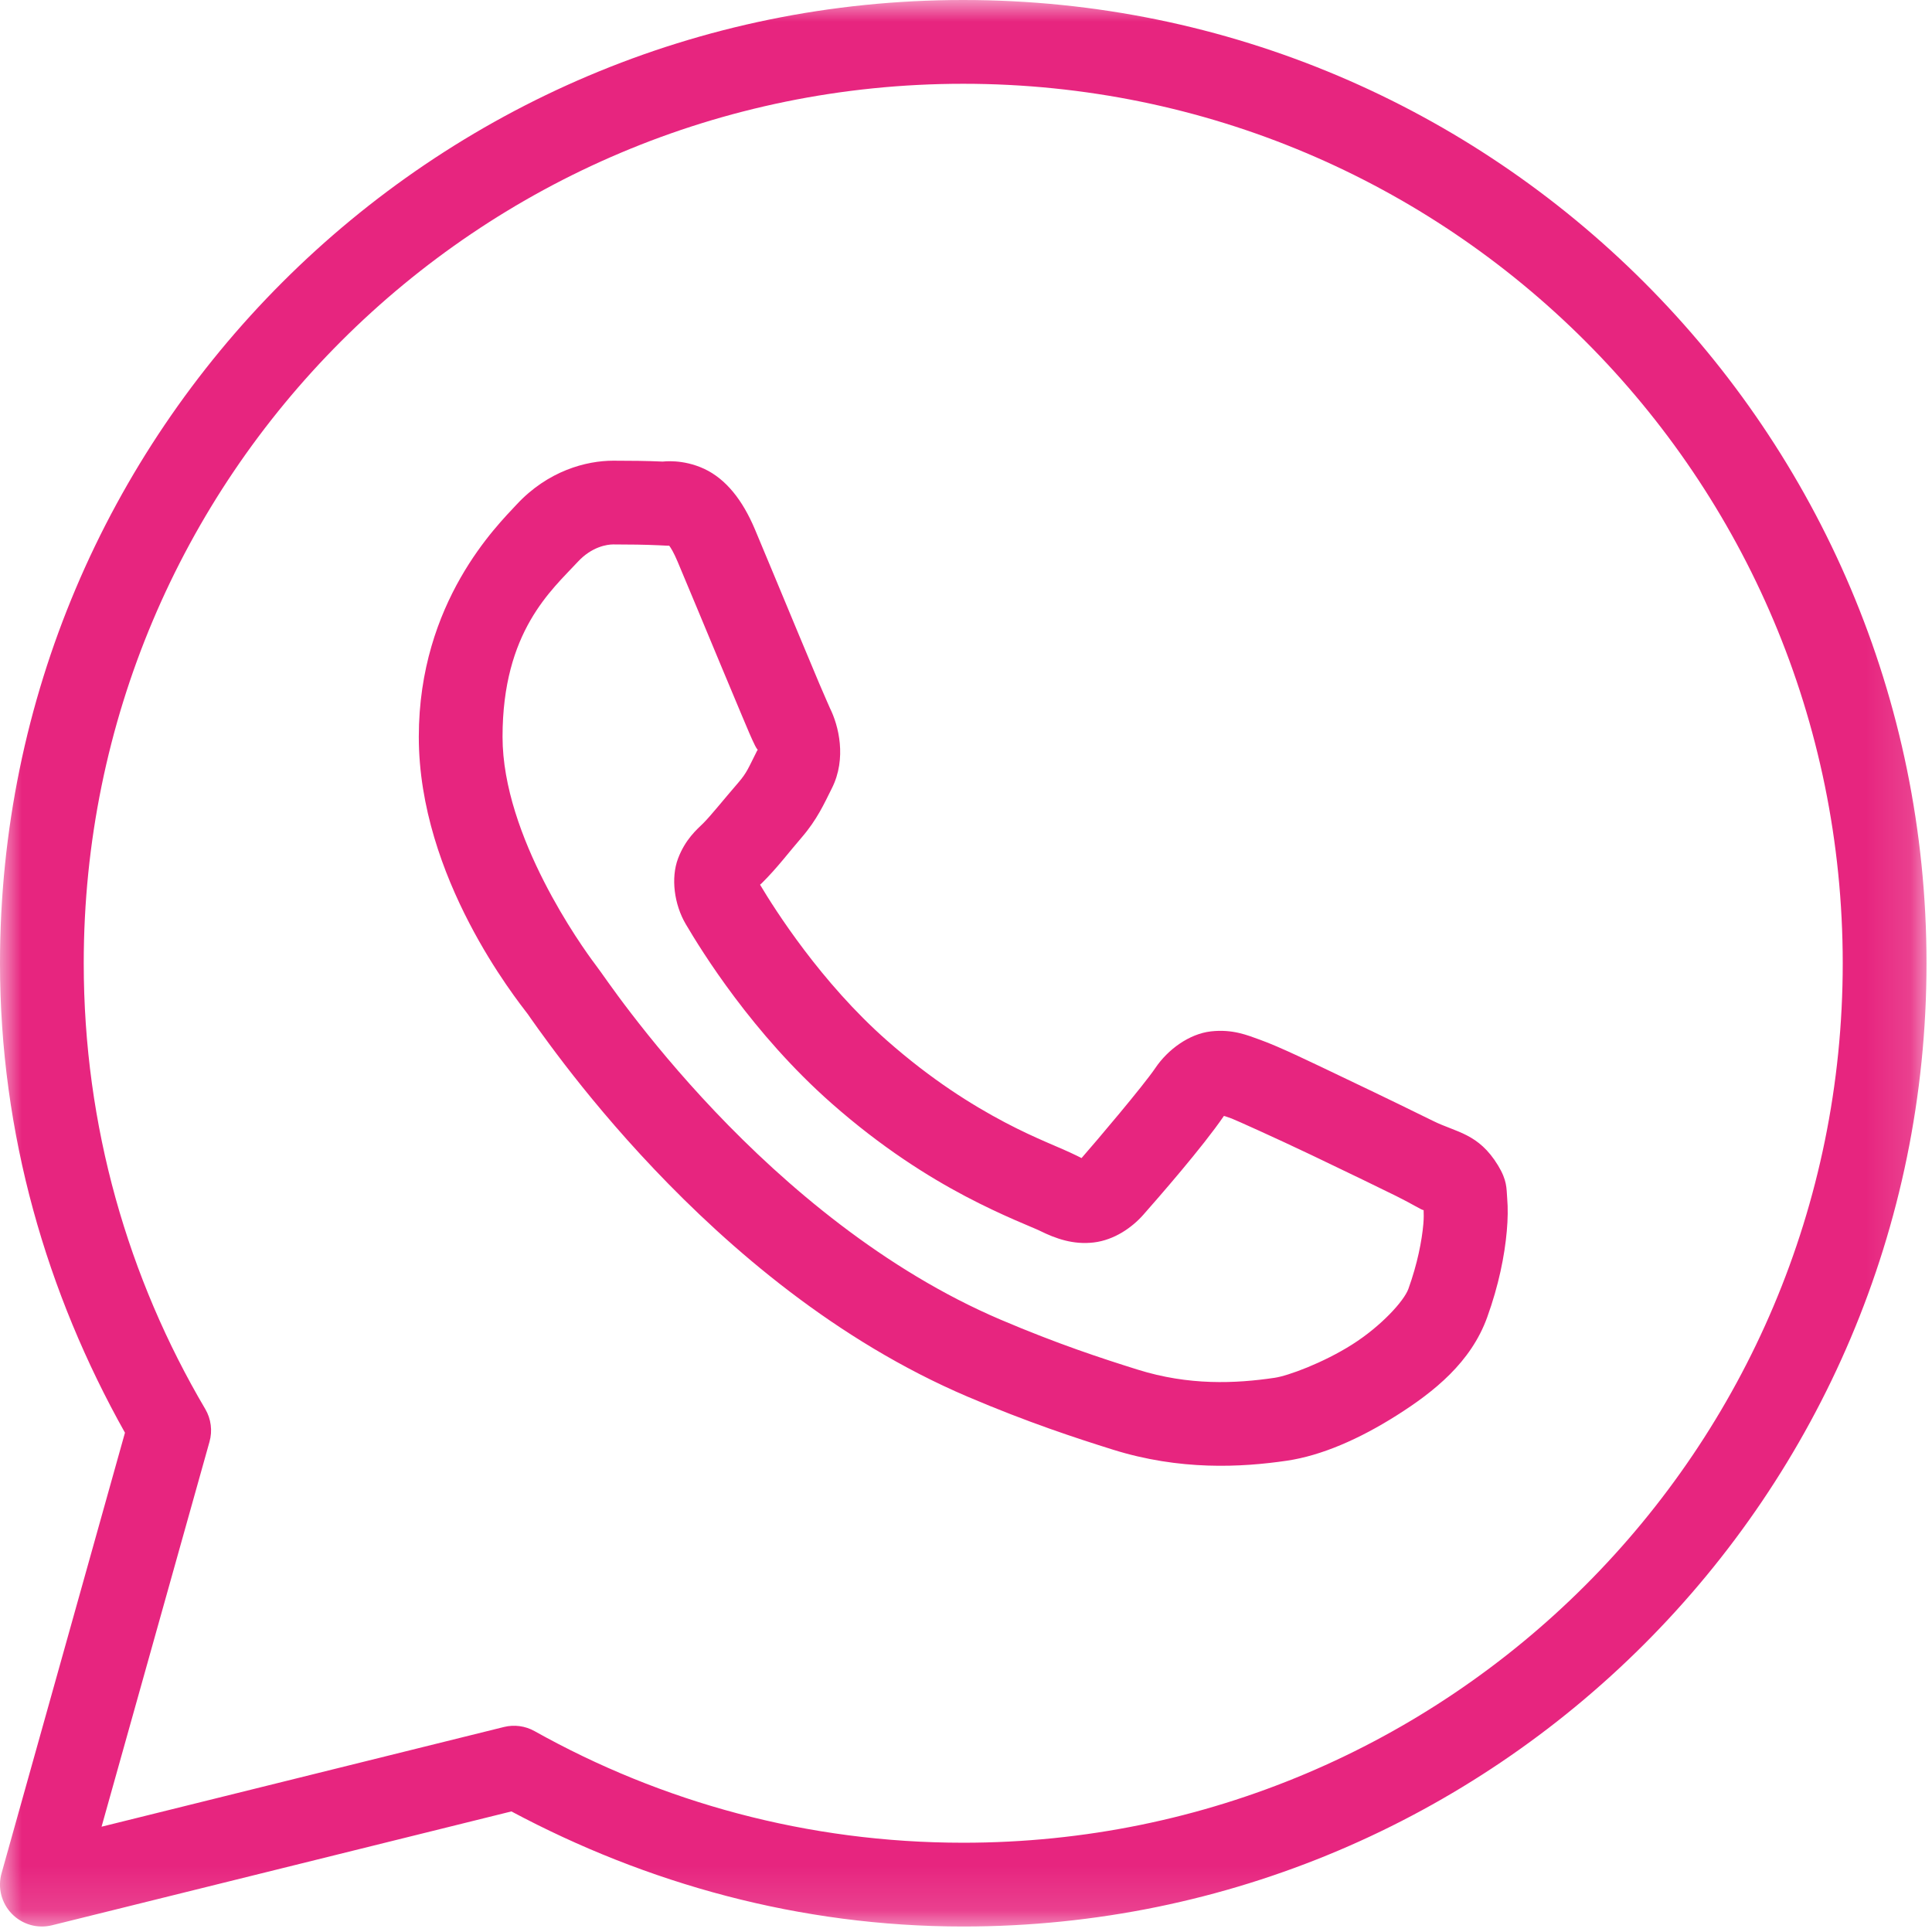 <svg width="44" height="44" viewBox="0 0 44 44" fill="none" xmlns="http://www.w3.org/2000/svg">
<mask id="mask0_246_5137" style="mask-type:luminance" maskUnits="userSpaceOnUse" x="-1" y="0" width="45" height="44">
<path d="M43.875 0H-0V43.875H43.875V0Z" fill="white"/>
</mask>
<g mask="url(#mask0_246_5137)">
<path d="M21.937 0C9.833 0 -0 9.833 -0 21.938C-0 25.828 1.067 29.459 2.846 32.629L0.035 42.664C-0.01 42.825 -0.012 42.994 0.029 43.156C0.07 43.317 0.153 43.466 0.269 43.585C0.385 43.705 0.531 43.792 0.691 43.838C0.851 43.884 1.021 43.887 1.183 43.847L11.647 41.254C14.721 42.895 18.21 43.875 21.937 43.875C34.041 43.875 43.875 34.042 43.875 21.938C43.875 9.833 34.041 0 21.937 0ZM21.937 1.908C33.01 1.908 41.967 10.864 41.967 21.938C41.967 33.011 33.01 41.967 21.937 41.967C18.387 41.967 15.062 41.042 12.172 39.424C11.96 39.306 11.712 39.273 11.477 39.331L2.313 41.602L4.771 32.836C4.806 32.711 4.816 32.582 4.799 32.454C4.783 32.326 4.741 32.203 4.676 32.092C2.919 29.113 1.907 25.648 1.907 21.938C1.907 10.864 10.864 1.908 21.937 1.908ZM13.966 10.492C13.354 10.492 12.481 10.719 11.764 11.492C11.333 11.957 9.538 13.706 9.538 16.781C9.538 19.987 11.761 22.754 12.03 23.109C12.005 23.076 12.373 23.609 12.863 24.246C13.353 24.883 14.037 25.719 14.897 26.625C16.617 28.436 19.036 30.529 22.038 31.809C23.42 32.398 24.511 32.753 25.337 33.012C26.868 33.493 28.263 33.42 29.311 33.266C30.095 33.15 30.957 32.774 31.81 32.234C32.664 31.694 33.501 31.022 33.869 30.002C34.133 29.271 34.267 28.595 34.316 28.038C34.341 27.76 34.344 27.515 34.325 27.288C34.307 27.061 34.327 26.887 34.115 26.539C33.671 25.81 33.168 25.791 32.643 25.531C32.352 25.387 31.522 24.981 30.689 24.585C29.858 24.188 29.137 23.837 28.694 23.679C28.414 23.578 28.072 23.433 27.578 23.489C27.084 23.545 26.597 23.901 26.313 24.322C26.044 24.721 24.961 25.999 24.631 26.375C24.627 26.372 24.655 26.386 24.525 26.321C24.116 26.119 23.617 25.947 22.878 25.557C22.139 25.167 21.215 24.592 20.203 23.7C18.697 22.374 17.643 20.708 17.31 20.149C17.332 20.122 17.307 20.155 17.355 20.108C17.695 19.773 17.998 19.371 18.253 19.078C18.613 18.662 18.773 18.295 18.945 17.953C19.289 17.27 19.098 16.519 18.899 16.123C18.913 16.151 18.791 15.881 18.66 15.572C18.529 15.262 18.362 14.86 18.183 14.432C17.826 13.575 17.428 12.614 17.191 12.051C16.911 11.388 16.533 10.909 16.039 10.678C15.545 10.448 15.109 10.513 15.091 10.512C14.739 10.496 14.35 10.492 13.966 10.492ZM13.966 12.399C14.334 12.399 14.696 12.404 15 12.418C15.312 12.434 15.293 12.435 15.233 12.407C15.172 12.379 15.254 12.369 15.432 12.791C15.664 13.342 16.065 14.306 16.423 15.166C16.602 15.596 16.77 15.999 16.904 16.315C17.038 16.632 17.11 16.808 17.194 16.977C17.277 17.14 17.271 17.039 17.243 17.096C17.041 17.495 17.014 17.593 16.811 17.828C16.501 18.185 16.184 18.583 16.017 18.748C15.87 18.892 15.606 19.116 15.441 19.555C15.276 19.994 15.353 20.597 15.618 21.047C15.971 21.646 17.134 23.539 18.942 25.131C20.08 26.134 21.14 26.798 21.988 27.245C22.835 27.692 23.525 27.953 23.679 28.029C24.046 28.211 24.446 28.352 24.912 28.296C25.378 28.24 25.78 27.957 26.036 27.668C26.376 27.282 27.389 26.125 27.874 25.414C27.895 25.421 27.888 25.415 28.049 25.473C28.123 25.5 29.047 25.914 29.869 26.306C30.692 26.698 31.527 27.105 31.798 27.239C32.189 27.433 32.374 27.559 32.422 27.56C32.425 27.644 32.428 27.735 32.416 27.873C32.383 28.256 32.28 28.786 32.075 29.354C31.974 29.632 31.451 30.205 30.792 30.622C30.132 31.04 29.329 31.335 29.031 31.378C28.137 31.511 27.075 31.558 25.909 31.192C25.1 30.939 24.092 30.61 22.787 30.054C20.139 28.925 17.889 27.004 16.282 25.311C15.478 24.465 14.834 23.677 14.376 23.081C13.918 22.486 13.719 22.177 13.552 21.958C13.257 21.567 11.445 19.048 11.445 16.781C11.445 14.381 12.56 13.441 13.163 12.791C13.48 12.45 13.826 12.399 13.966 12.399Z" fill="#E7257F"/>
</g>
</svg>
